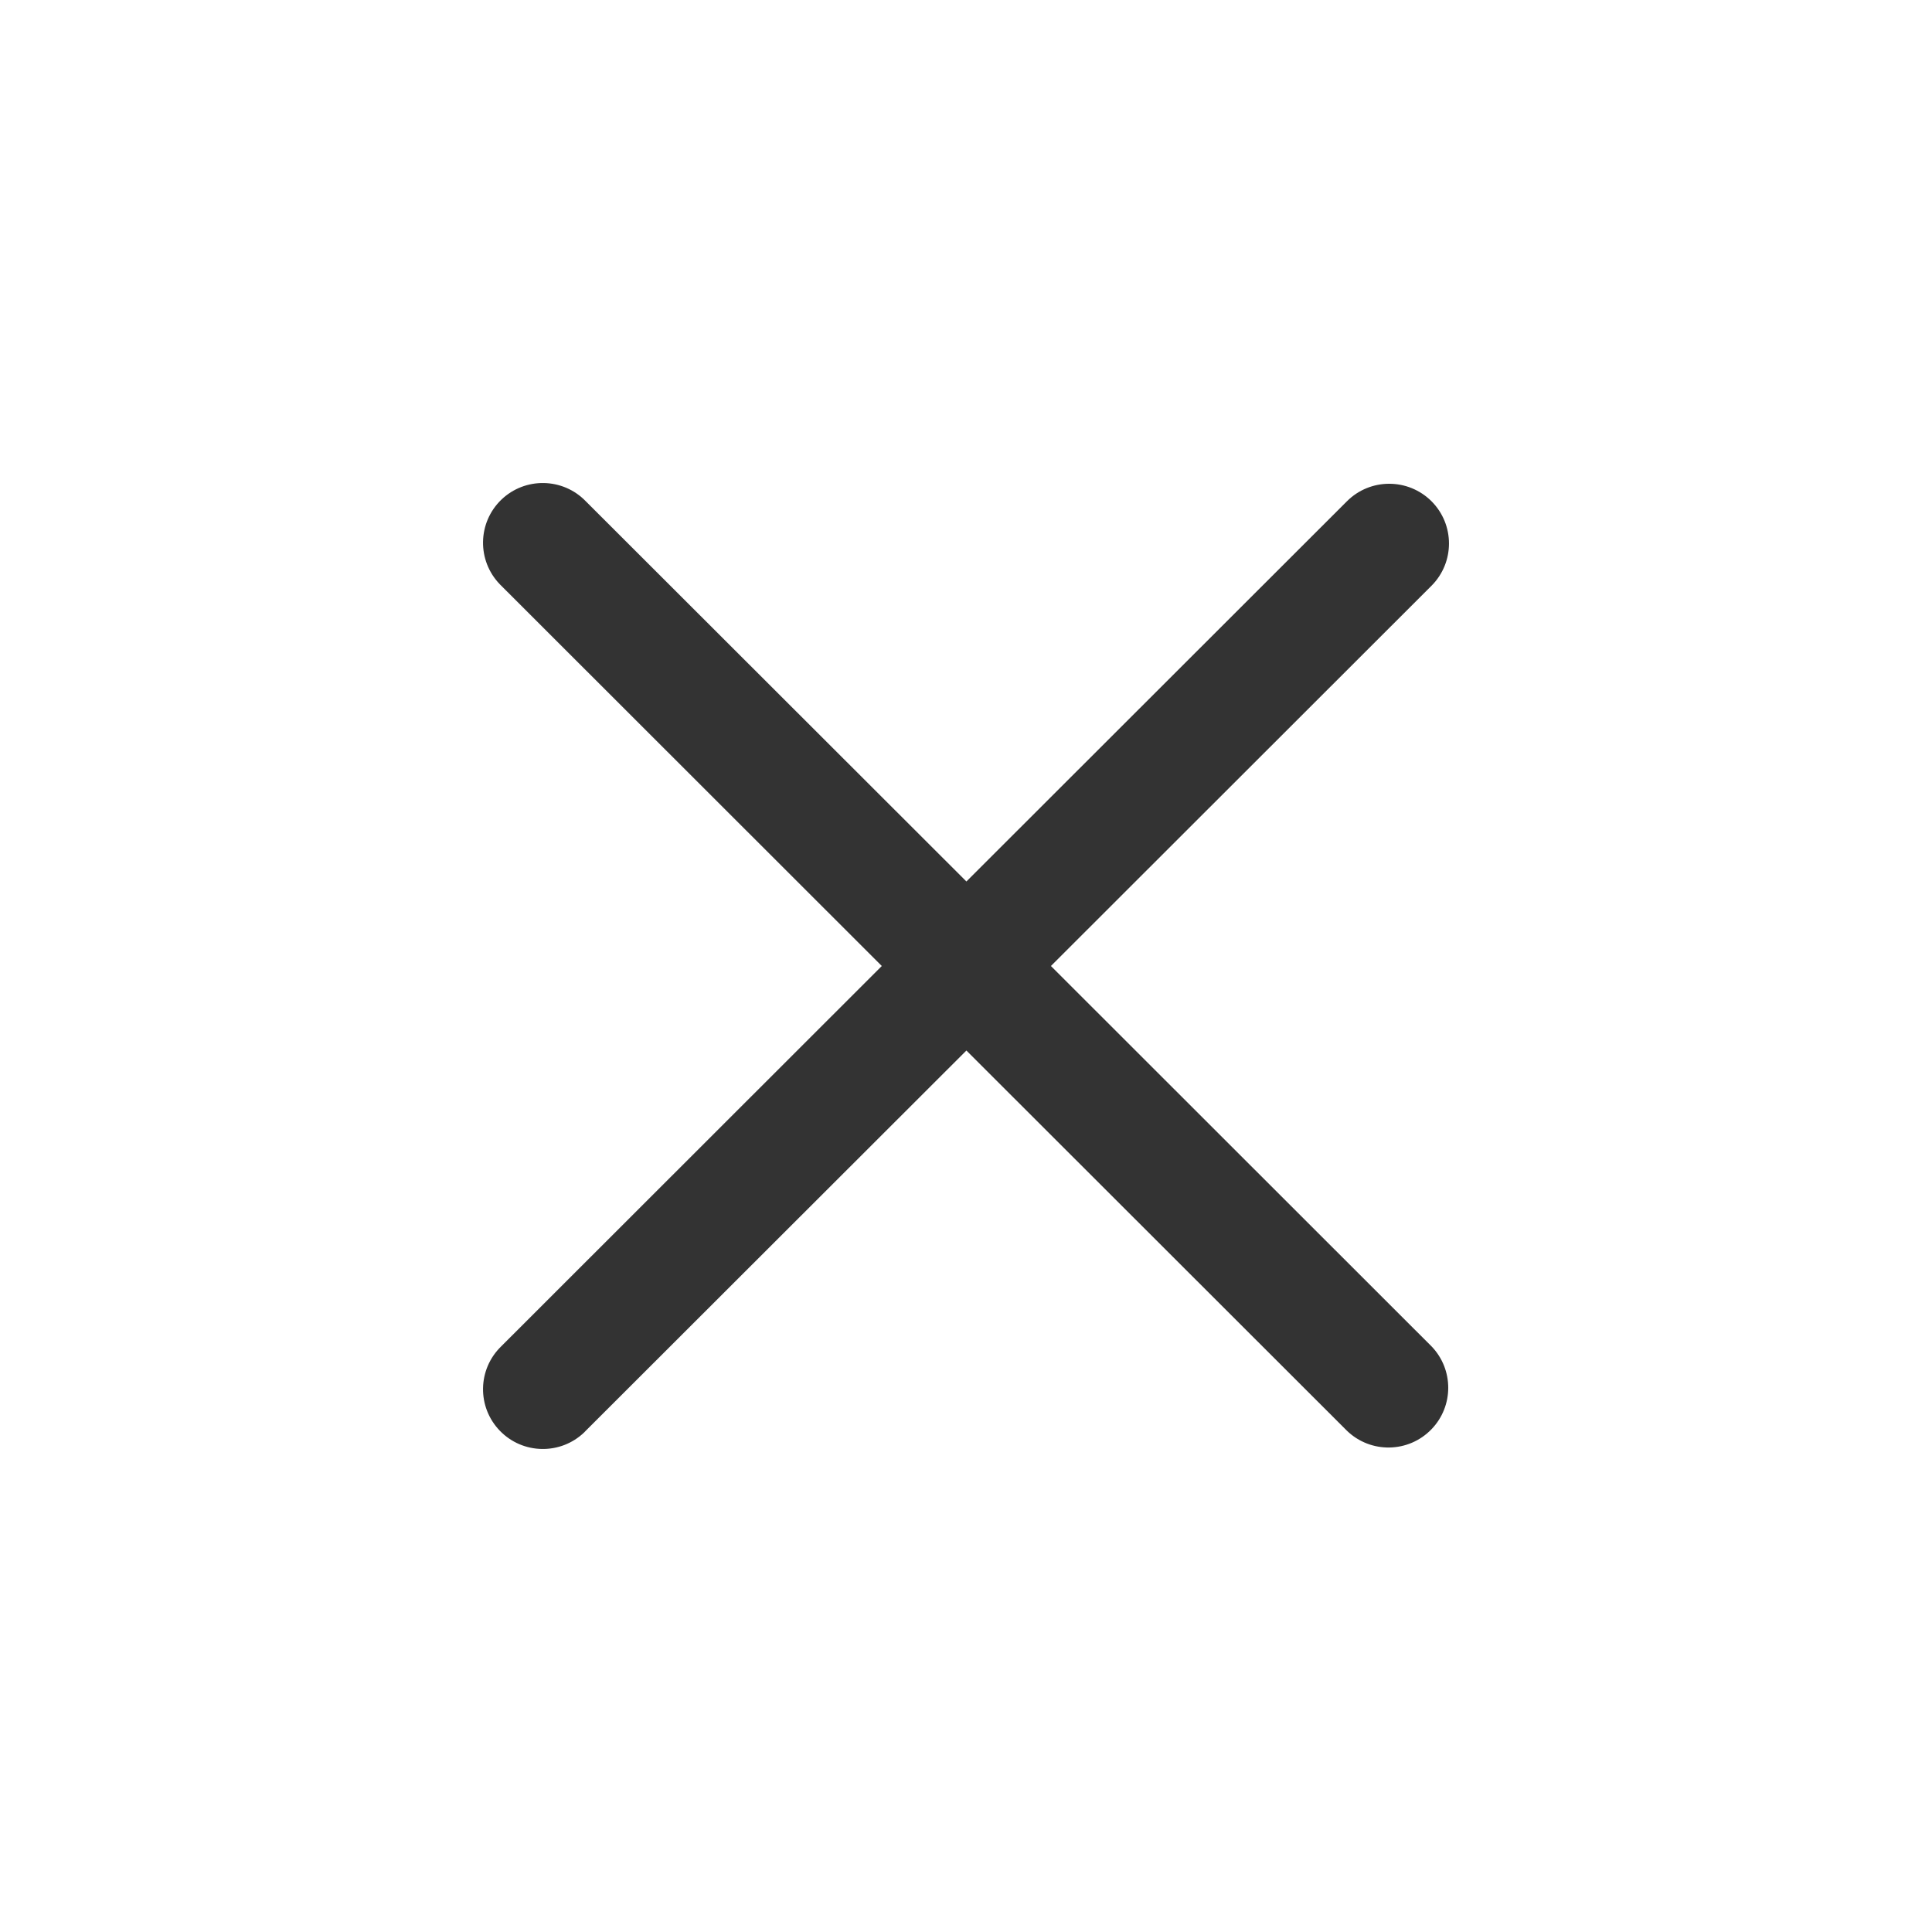 <?xml version="1.0" encoding="UTF-8"?>
<svg width="24px" height="24px" viewBox="0 0 24 24" version="1.1" xmlns="http://www.w3.org/2000/svg" xmlns:xlink="http://www.w3.org/1999/xlink">
    <title>icon-close</title>
    <g id="icon-close" stroke="none" fill="none" fill-rule="nonzero">
        <path d="M17.783,6.227 C17.492,5.937 17.022,5.937 16.732,6.227 L12.005,10.95 L7.277,6.227 C6.992,5.932 6.522,5.924 6.227,6.208 C5.932,6.493 5.924,6.963 6.209,7.258 C6.215,7.264 6.221,7.27 6.227,7.276 L10.954,12 L6.227,16.724 C5.932,17.009 5.924,17.478 6.209,17.773 C6.494,18.068 6.964,18.076 7.259,17.792 C7.265,17.786 7.271,17.78 7.277,17.773 L12.005,13.05 L16.732,17.773 C17.027,18.058 17.497,18.05 17.782,17.755 C18.06,17.468 18.06,17.011 17.782,16.724 L13.055,12 L17.783,7.276 C18.072,6.986 18.072,6.517 17.783,6.227 L17.783,6.227 Z" id="Path" fill="#333333"></path>
    </g>
</svg>